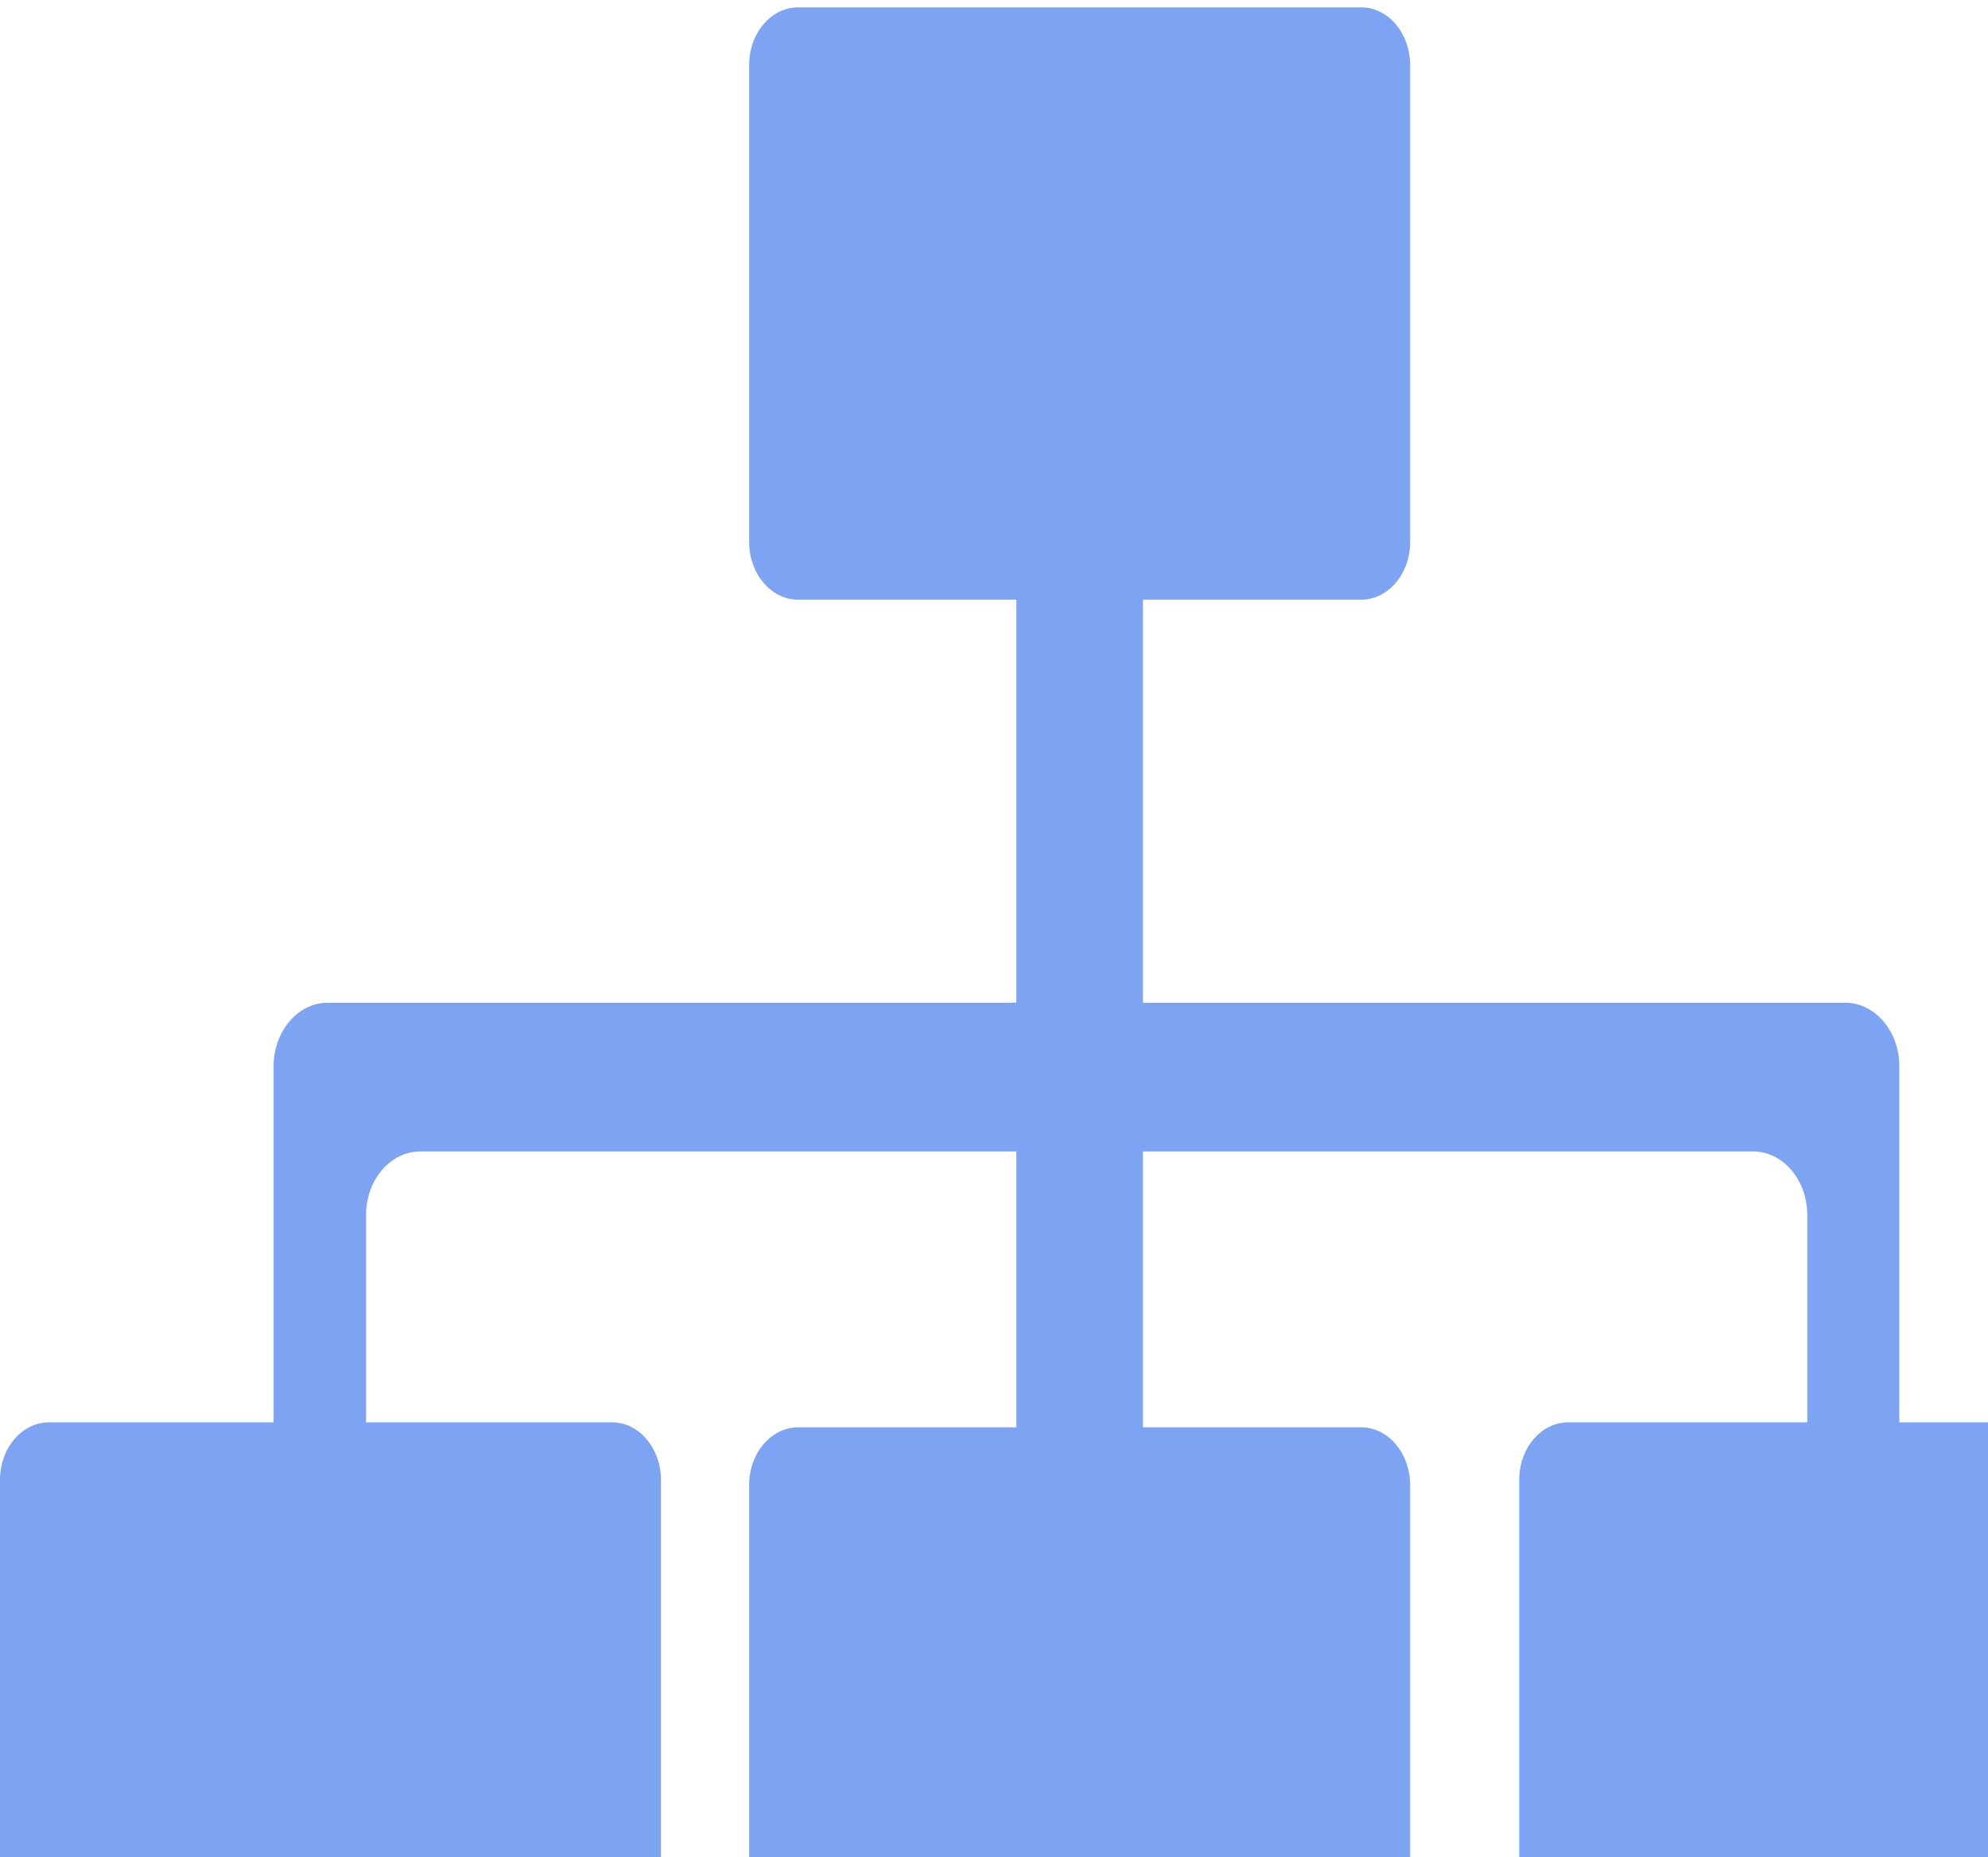 <svg width="197" height="184" viewBox="0 0 197 184" fill="none" xmlns="http://www.w3.org/2000/svg">
<path d="M211.144 140.929H188.214V105.656C188.214 102.183 185.806 99.355 182.85 99.355H113.257V59.418H134.879C137.539 59.418 139.735 56.888 139.735 53.712V6.433C139.735 3.307 137.581 0.728 134.879 0.728H79.094C76.434 0.728 74.238 3.258 74.238 6.433V53.712C74.238 56.838 76.392 59.418 79.094 59.418H100.716V99.355H32.474C29.518 99.355 27.111 102.183 27.111 105.656V140.929H4.856C2.196 140.929 0 143.459 0 146.635V193.914C0 197.04 2.154 199.62 4.856 199.62H60.641C63.301 199.62 65.497 197.089 65.497 193.914V146.635C65.497 143.509 63.343 140.929 60.641 140.929H36.275V120.39C36.275 116.917 38.681 114.09 41.638 114.09H100.716V141.425H79.094C76.434 141.425 74.238 143.956 74.238 147.131V194.41C74.238 197.536 76.392 200.116 79.094 200.116H134.879C137.539 200.116 139.735 197.586 139.735 194.41V147.131C139.735 144.005 137.581 141.425 134.879 141.425H113.257V114.09H173.729C176.685 114.09 179.092 116.917 179.092 120.39V140.929H155.402C152.741 140.929 150.545 143.459 150.545 146.635V193.914C150.545 197.04 152.699 199.62 155.402 199.62H211.144C213.804 199.62 216 197.089 216 193.914V146.635C216 143.459 213.846 140.929 211.144 140.929Z" fill="#3371EC" fill-opacity="0.64"/>
</svg>

